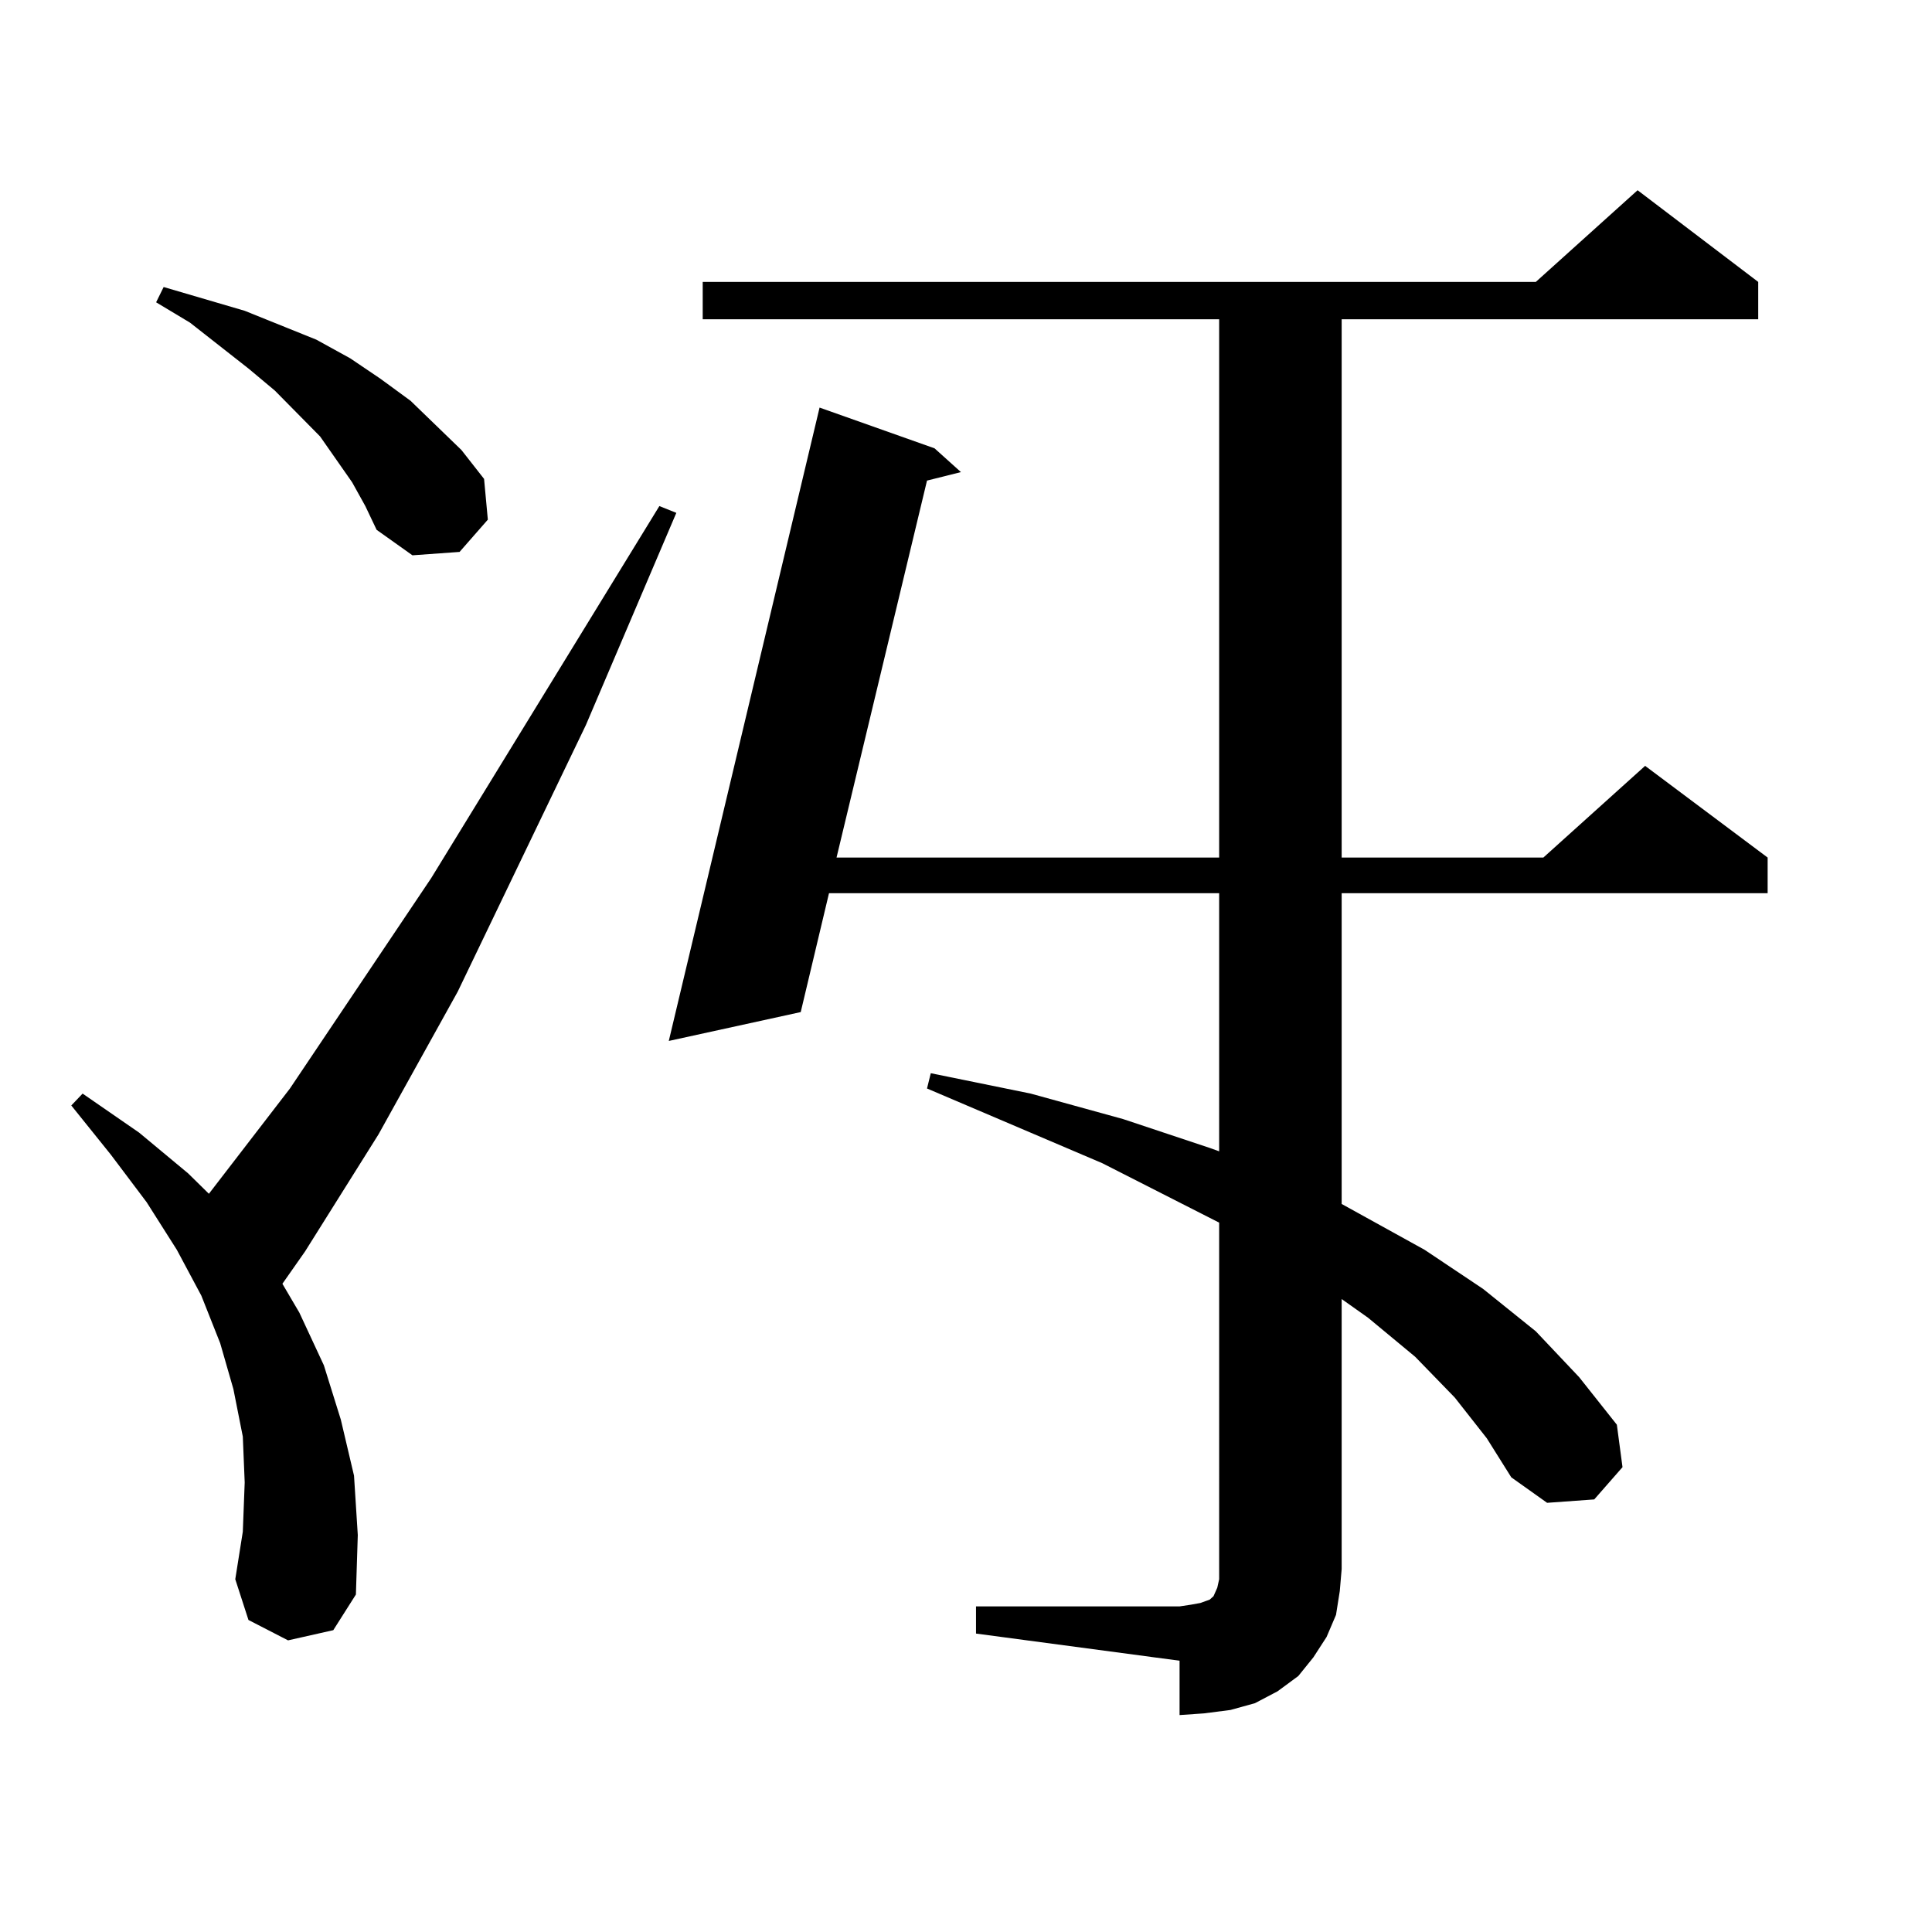 <?xml version="1.0" encoding="utf-8"?>
<!-- Generator: Adobe Illustrator 16.0.0, SVG Export Plug-In . SVG Version: 6.00 Build 0)  -->
<!DOCTYPE svg PUBLIC "-//W3C//DTD SVG 1.1//EN" "http://www.w3.org/Graphics/SVG/1.1/DTD/svg11.dtd">
<svg version="1.1" id="图层_1" xmlns="http://www.w3.org/2000/svg" xmlns:xlink="http://www.w3.org/1999/xlink" x="0px" y="0px"
	 width="1000px" height="1000px" viewBox="0 0 1000 1000" enable-background="new 0 0 1000 1000" xml:space="preserve">
<path d="M149.094,849.047L128.606,838.5l-6.829-21.094l3.902-24.609l0.976-25.488l-0.976-23.73l-4.878-24.609l-6.829-23.73
	l-9.756-24.609l-12.683-23.73l-15.609-24.609L57.389,597.68l-20.487-25.488l5.854-6.152l29.268,20.215l25.365,21.094l10.731,10.547
	l41.95-54.492l73.169-108.984l118.046-192.48l8.78,3.516l-46.828,109.863l-66.34,137.988l-40.975,73.828l-38.048,60.645
	l-11.707,16.699l8.78,14.941l12.683,27.246l8.78,28.125l6.829,29.004l1.951,30.762l-0.976,30.762l-11.707,18.457L149.094,849.047z
	 M182.264,249.633l-16.585-23.73l-23.414-23.73l-13.658-11.426l-30.243-23.73l-17.561-10.547l3.902-7.91l41.95,12.305l37.072,14.941
	l17.561,9.668l15.609,10.547l15.609,11.426l26.341,25.488l11.707,14.941l1.951,21.094l-14.634,16.699l-24.39,1.758l-18.536-13.184
	l-5.854-12.305L182.264,249.633z M505.183,831.469h105.363l5.854-0.879l4.878-0.879l4.878-1.758l1.951-1.758l1.951-4.395
	l0.976-4.395v-5.273V632.836l-60.486-30.762l-90.729-38.672l1.951-7.91l51.706,10.547l47.804,13.184l44.877,14.941l4.878,1.758
	V462.328H429.087l-14.634,61.523l-68.291,14.941l78.047-327.832l59.511,21.094l13.658,12.305l-17.561,4.395l-46.828,195.117h198.044
	V165.258H363.723v-19.336h431.209l52.682-47.461l62.438,47.461v19.336H694.446v278.613h104.388l52.682-47.461l63.413,47.461v18.457
	H694.446v160.84l42.926,23.73l30.243,20.215l27.316,21.973l22.438,23.73l19.512,24.609l2.927,21.973l-14.634,16.699l-24.39,1.758
	l-18.536-13.184l-12.683-20.215l-16.585-21.094l-20.487-21.094l-24.39-20.215l-13.658-9.668v139.746l-0.976,11.426l-1.951,12.305
	l-4.878,11.426l-6.829,10.547l-7.805,9.668l-10.731,7.91l-11.707,6.152l-12.683,3.516l-13.658,1.758l-12.683,0.879v-28.125
	l-105.363-14.063V831.469z"/>
</svg>
